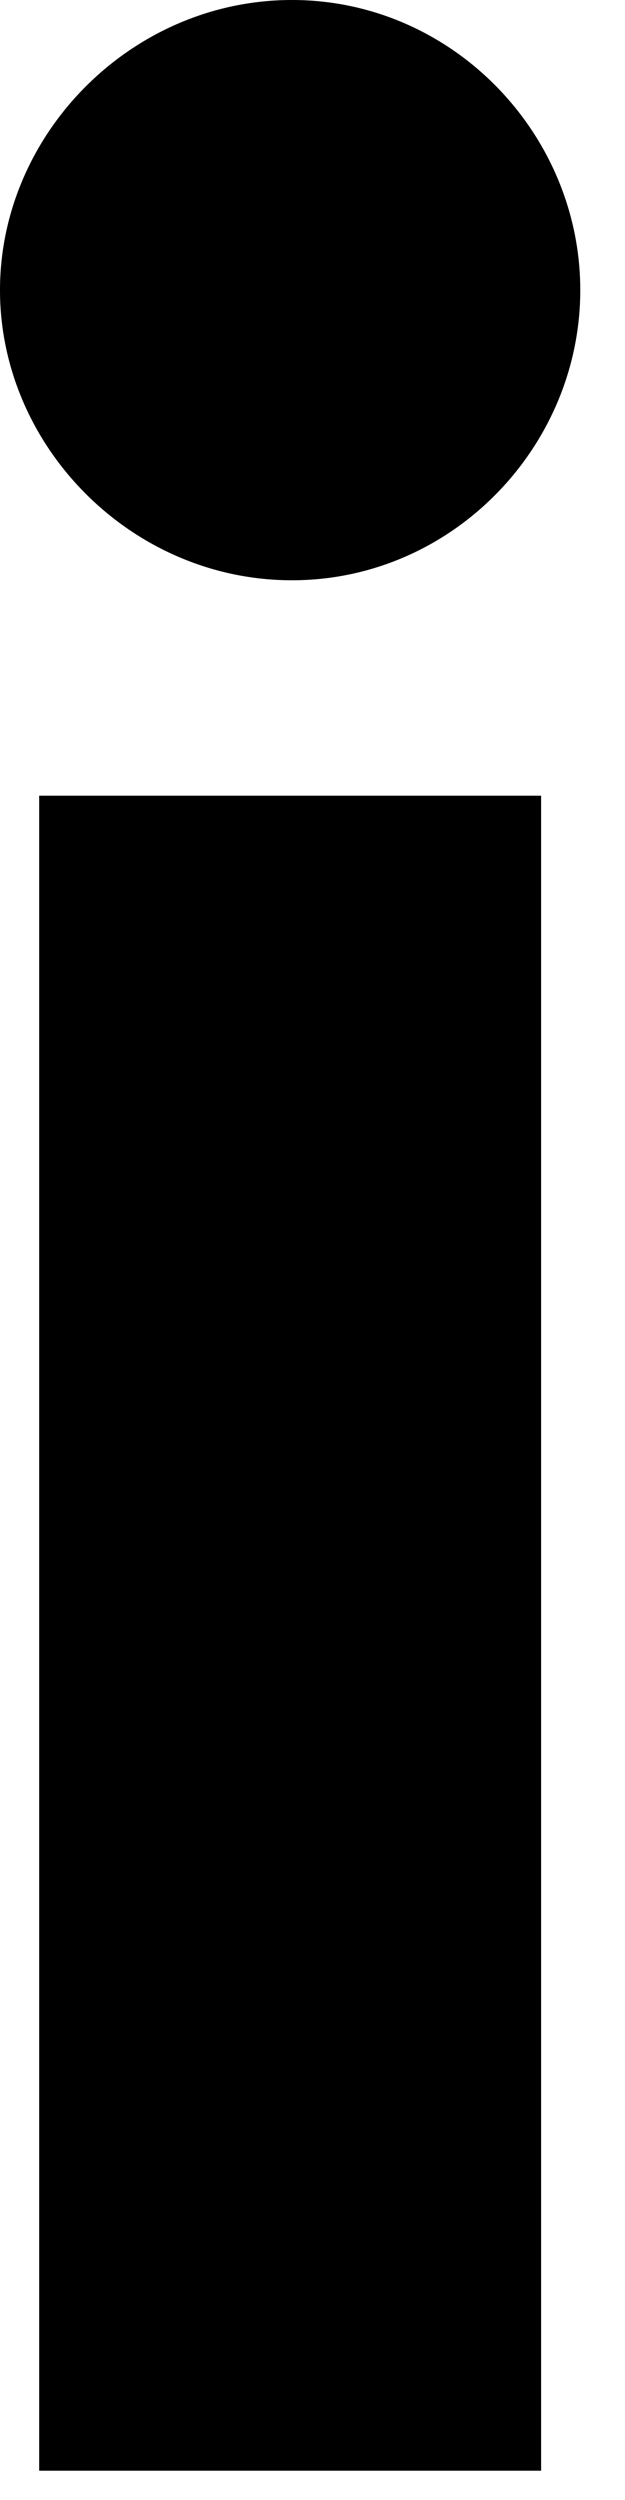 <?xml version="1.0" encoding="utf-8"?>
<svg xmlns="http://www.w3.org/2000/svg" fill="none" height="100%" overflow="visible" preserveAspectRatio="none" style="display: block;" viewBox="0 0 9 36" width="100%">
<path d="M4.204 0C6.511 0 8.356 1.922 8.356 4.178C8.356 6.434 6.511 8.356 4.204 8.356C1.897 8.356 0 6.434 0 4.178C0 1.922 1.897 0 4.204 0ZM0.564 11.458H7.792V35.578H0.564V11.458Z" fill="black" id="Vector"/>
</svg>